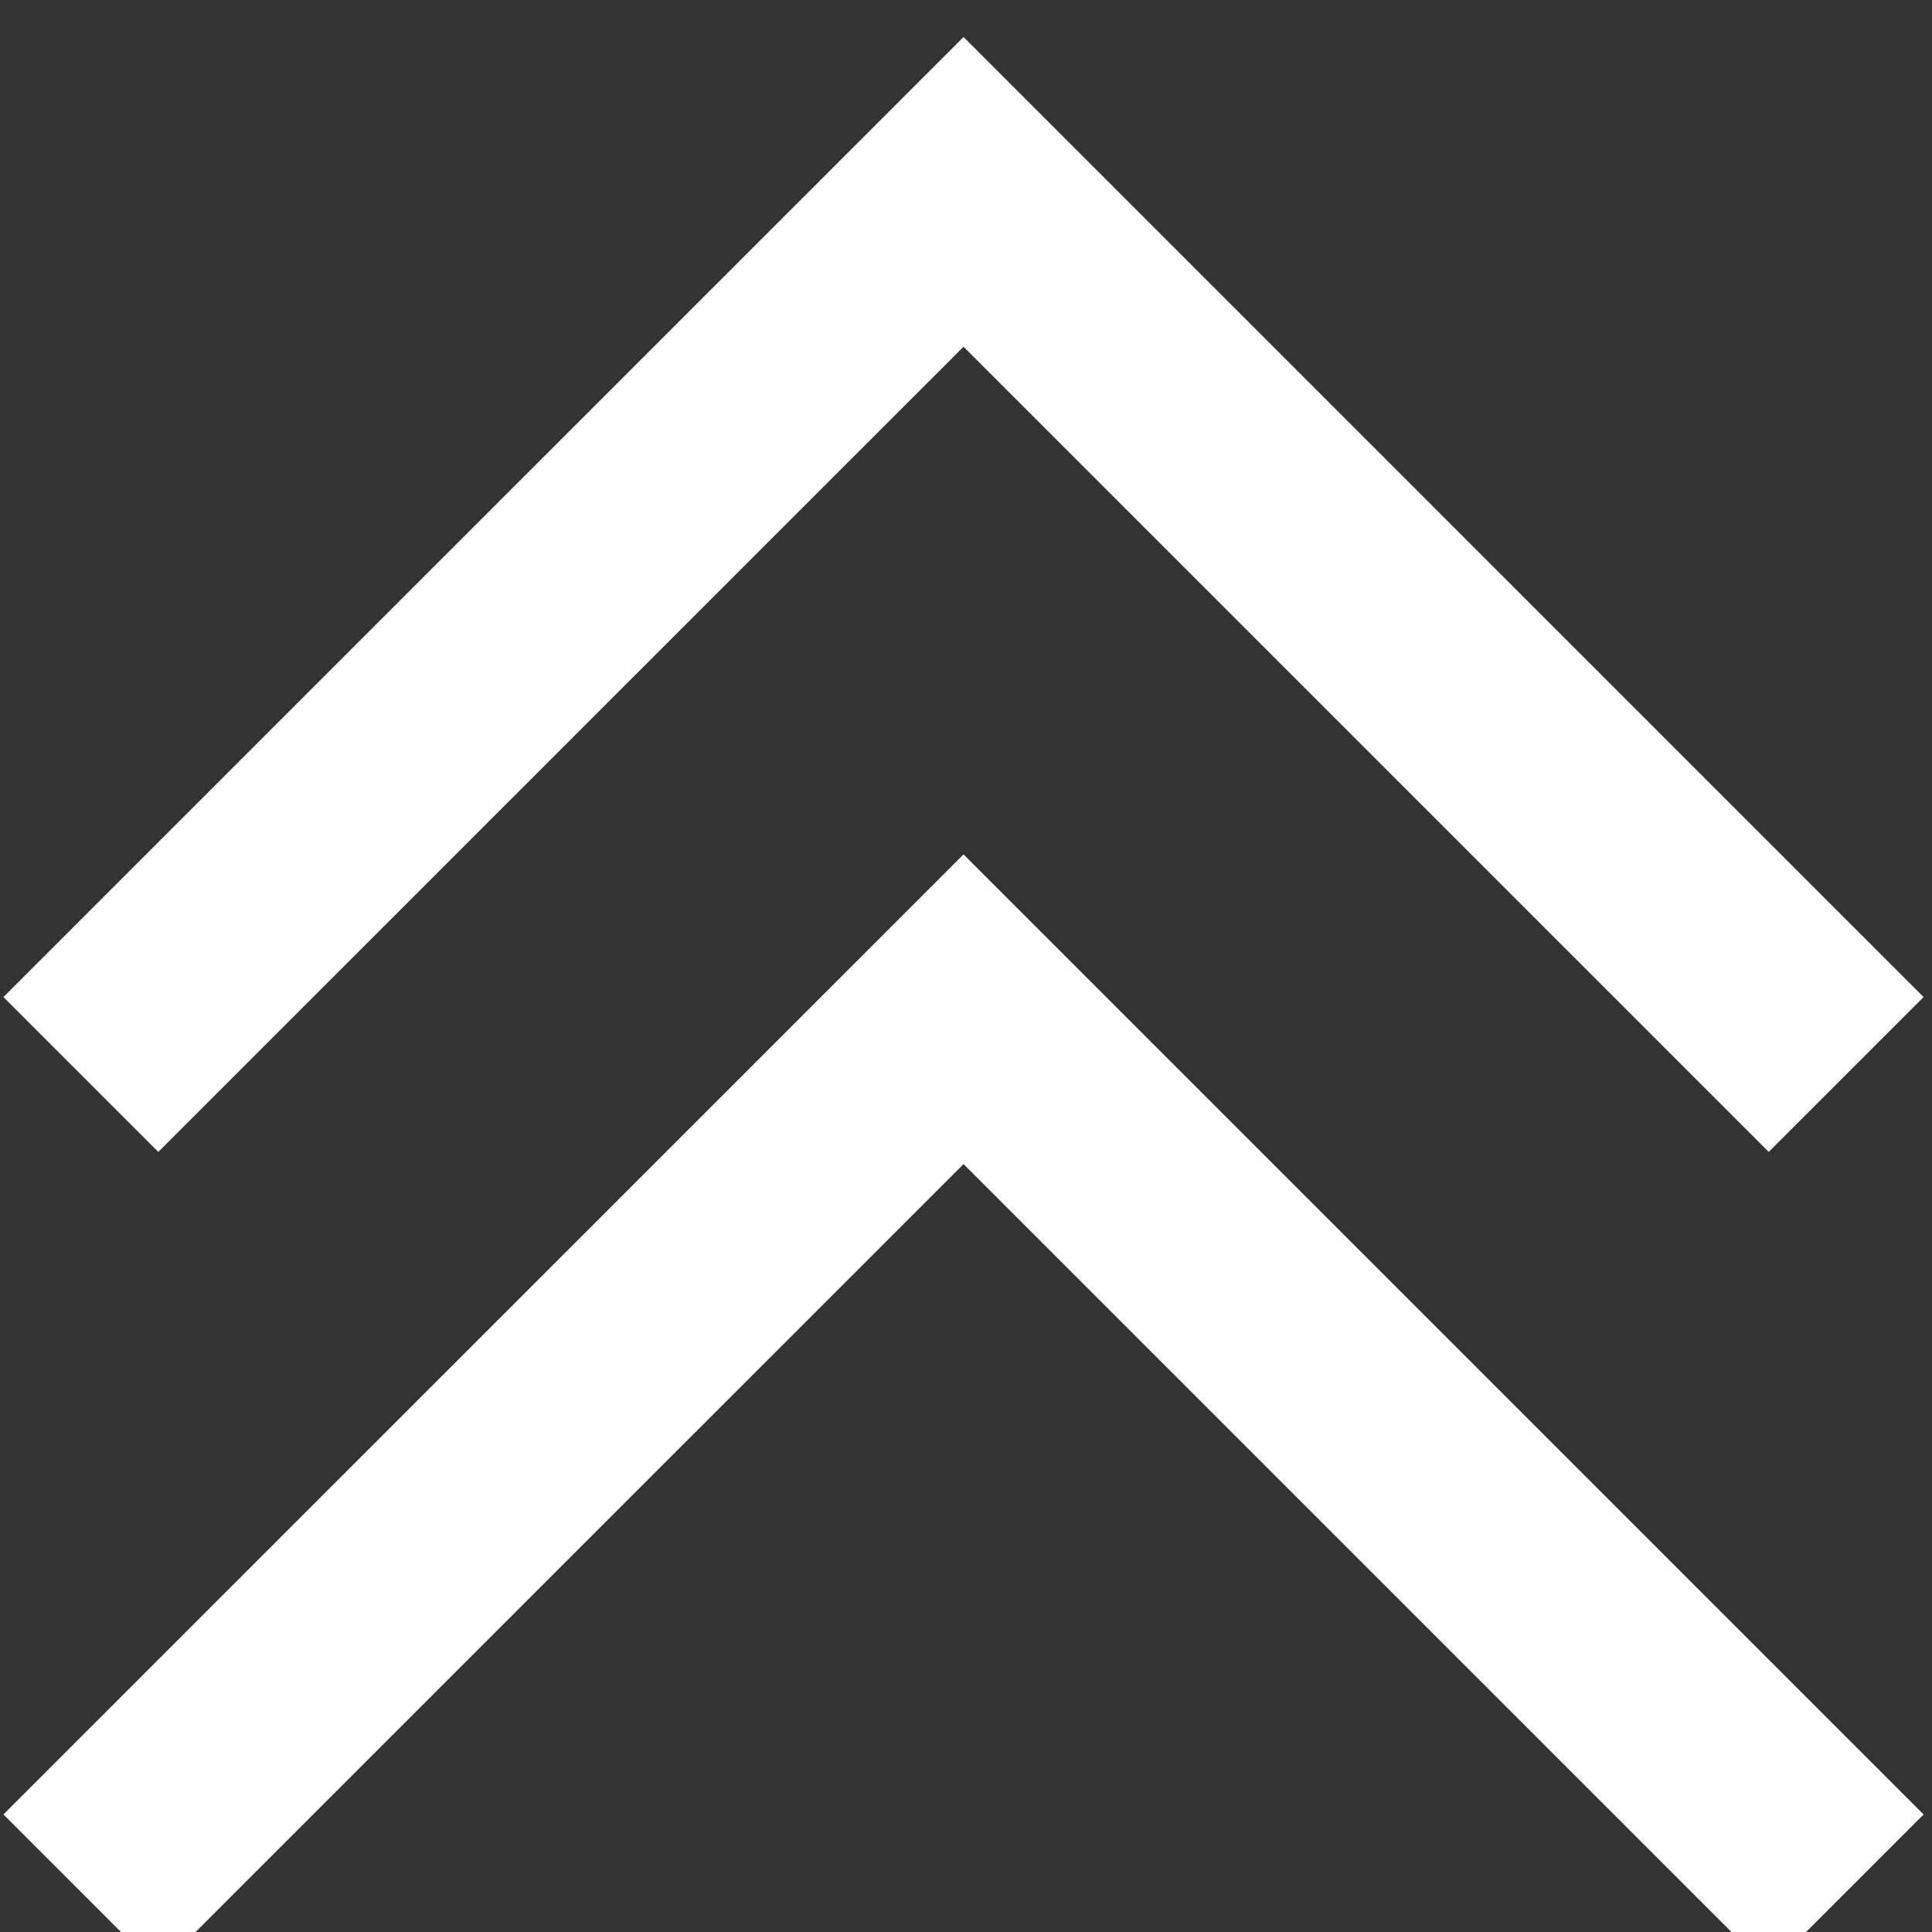 <svg viewBox="0 0 26 26" xml:space="preserve" xmlns="http://www.w3.org/2000/svg"><rect x="0" y="0" width="26" height="26" fill="#333333" stroke="none"/><g fill="#ffffff" class="fill-231f20"><path d="m.046 24.418 2.084 2.084 10.837-10.836 10.836 10.836 2.084-2.084-12.92-12.92z"></path><path d="m.046 13.418 2.084 2.084L12.967 4.666l10.836 10.836 2.084-2.084L12.967.498z"></path></g></svg>